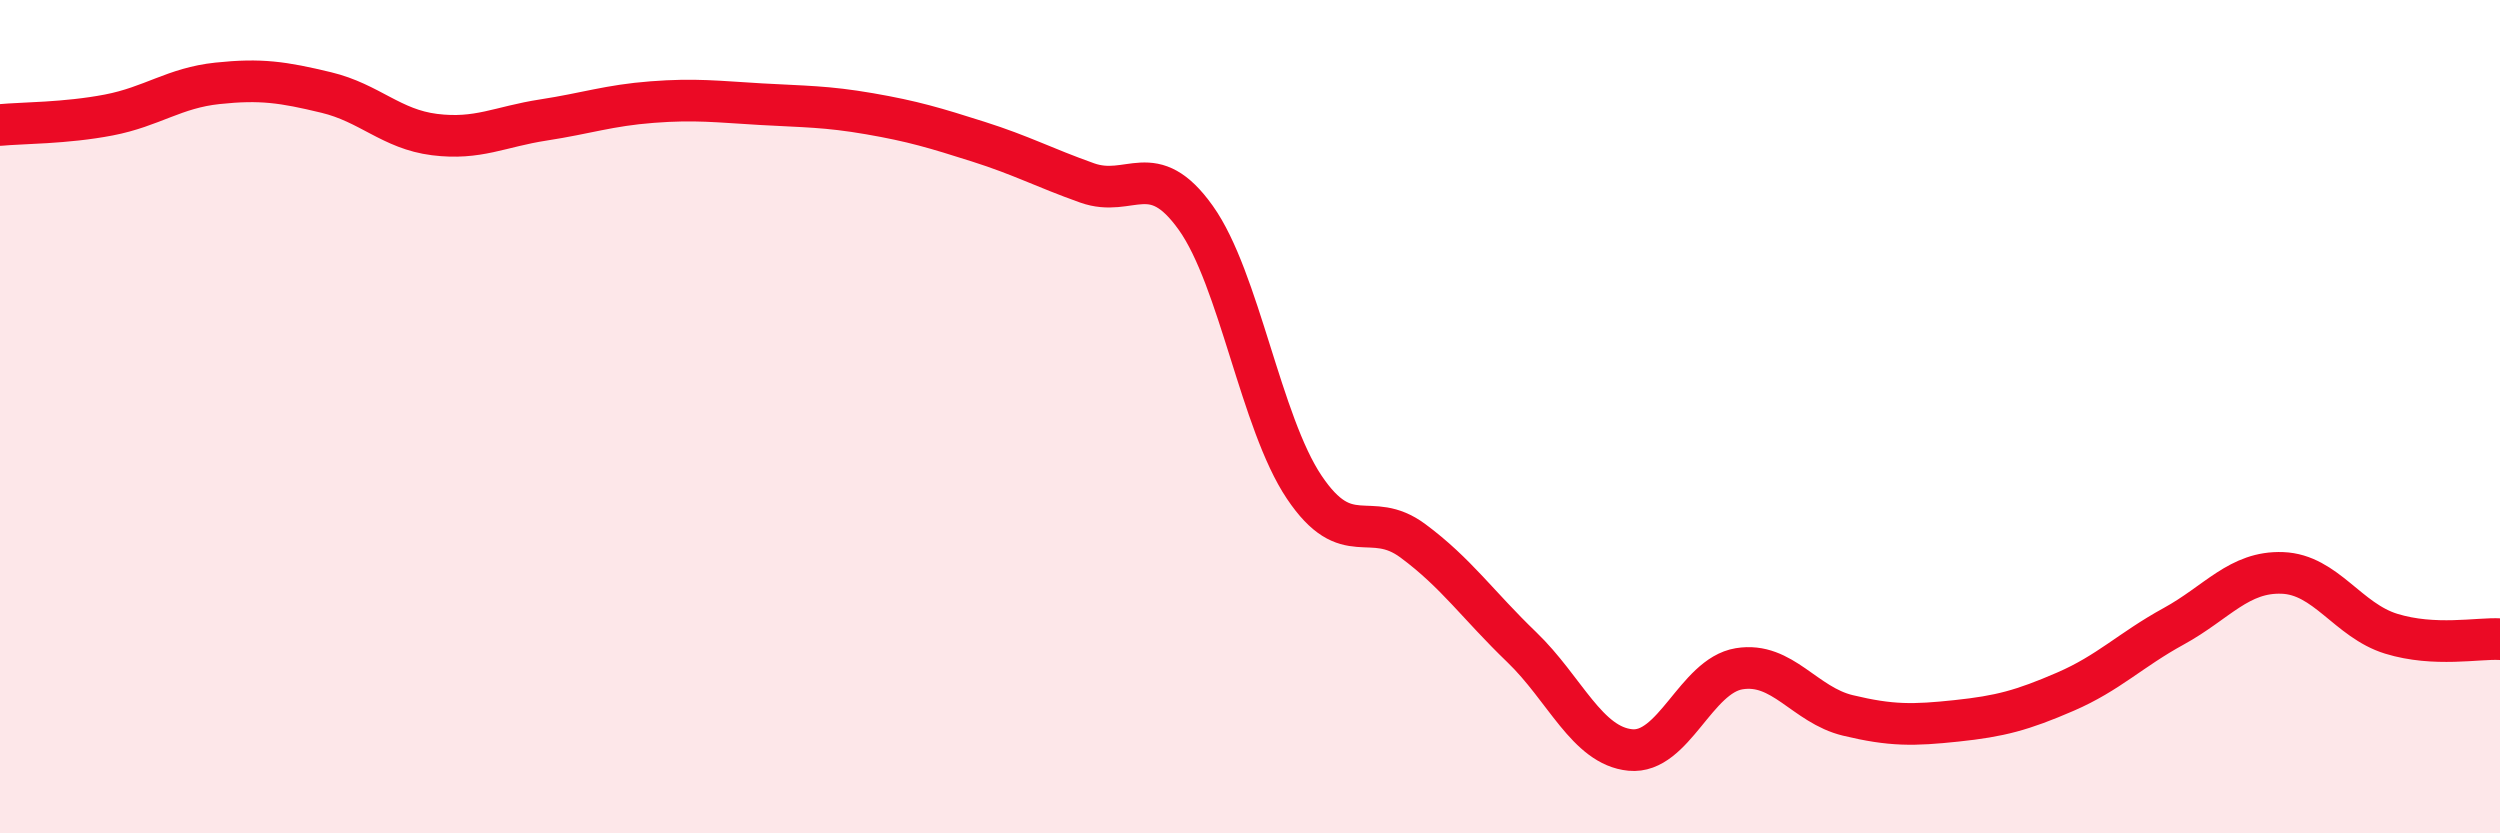 
    <svg width="60" height="20" viewBox="0 0 60 20" xmlns="http://www.w3.org/2000/svg">
      <path
        d="M 0,3 C 0.52,2.95 1.57,2.96 2.61,2.76 C 3.65,2.56 4.18,2.11 5.22,2 C 6.26,1.89 6.79,1.97 7.83,2.22 C 8.87,2.47 9.39,3.1 10.43,3.23 C 11.47,3.36 12,3.04 13.04,2.88 C 14.08,2.72 14.61,2.53 15.65,2.45 C 16.69,2.37 17.22,2.44 18.26,2.5 C 19.3,2.56 19.83,2.55 20.87,2.73 C 21.91,2.91 22.44,3.07 23.48,3.4 C 24.52,3.73 25.05,4.02 26.09,4.39 C 27.13,4.76 27.66,3.77 28.7,5.23 C 29.74,6.69 30.26,10.14 31.3,11.69 C 32.34,13.24 32.87,12.21 33.91,12.98 C 34.95,13.75 35.48,14.53 36.52,15.53 C 37.56,16.53 38.09,17.9 39.13,18 C 40.17,18.1 40.7,16.22 41.74,16.05 C 42.78,15.88 43.31,16.92 44.35,17.17 C 45.39,17.42 45.92,17.41 46.96,17.3 C 48,17.19 48.53,17.05 49.57,16.6 C 50.61,16.15 51.13,15.6 52.17,15.03 C 53.21,14.46 53.74,13.71 54.78,13.75 C 55.82,13.79 56.35,14.89 57.39,15.21 C 58.43,15.53 59.48,15.31 60,15.34L60 20L0 20Z"
        fill="#EB0A25"
        opacity="0.1"
        stroke-linecap="round"
        stroke-linejoin="round"
      />
      <path
        d="M 0,3 C 0.52,2.95 1.57,2.96 2.61,2.76 C 3.65,2.56 4.18,2.11 5.22,2 C 6.26,1.89 6.79,1.97 7.83,2.22 C 8.87,2.47 9.39,3.1 10.43,3.23 C 11.47,3.36 12,3.04 13.04,2.88 C 14.08,2.72 14.61,2.53 15.65,2.45 C 16.69,2.37 17.22,2.44 18.26,2.5 C 19.3,2.56 19.83,2.55 20.87,2.73 C 21.91,2.91 22.44,3.07 23.48,3.4 C 24.52,3.73 25.05,4.02 26.09,4.39 C 27.13,4.76 27.66,3.77 28.7,5.23 C 29.74,6.69 30.26,10.14 31.3,11.69 C 32.34,13.24 32.87,12.21 33.91,12.98 C 34.95,13.75 35.48,14.53 36.52,15.53 C 37.56,16.53 38.09,17.9 39.13,18 C 40.17,18.1 40.7,16.22 41.74,16.05 C 42.78,15.88 43.31,16.92 44.35,17.17 C 45.39,17.42 45.92,17.41 46.96,17.3 C 48,17.19 48.53,17.05 49.57,16.6 C 50.61,16.15 51.13,15.6 52.17,15.03 C 53.21,14.46 53.74,13.71 54.78,13.75 C 55.82,13.79 56.35,14.89 57.39,15.21 C 58.43,15.53 59.48,15.31 60,15.34"
        stroke="#EB0A25"
        stroke-width="1"
        fill="none"
        stroke-linecap="round"
        stroke-linejoin="round"
      />
    </svg>
  
